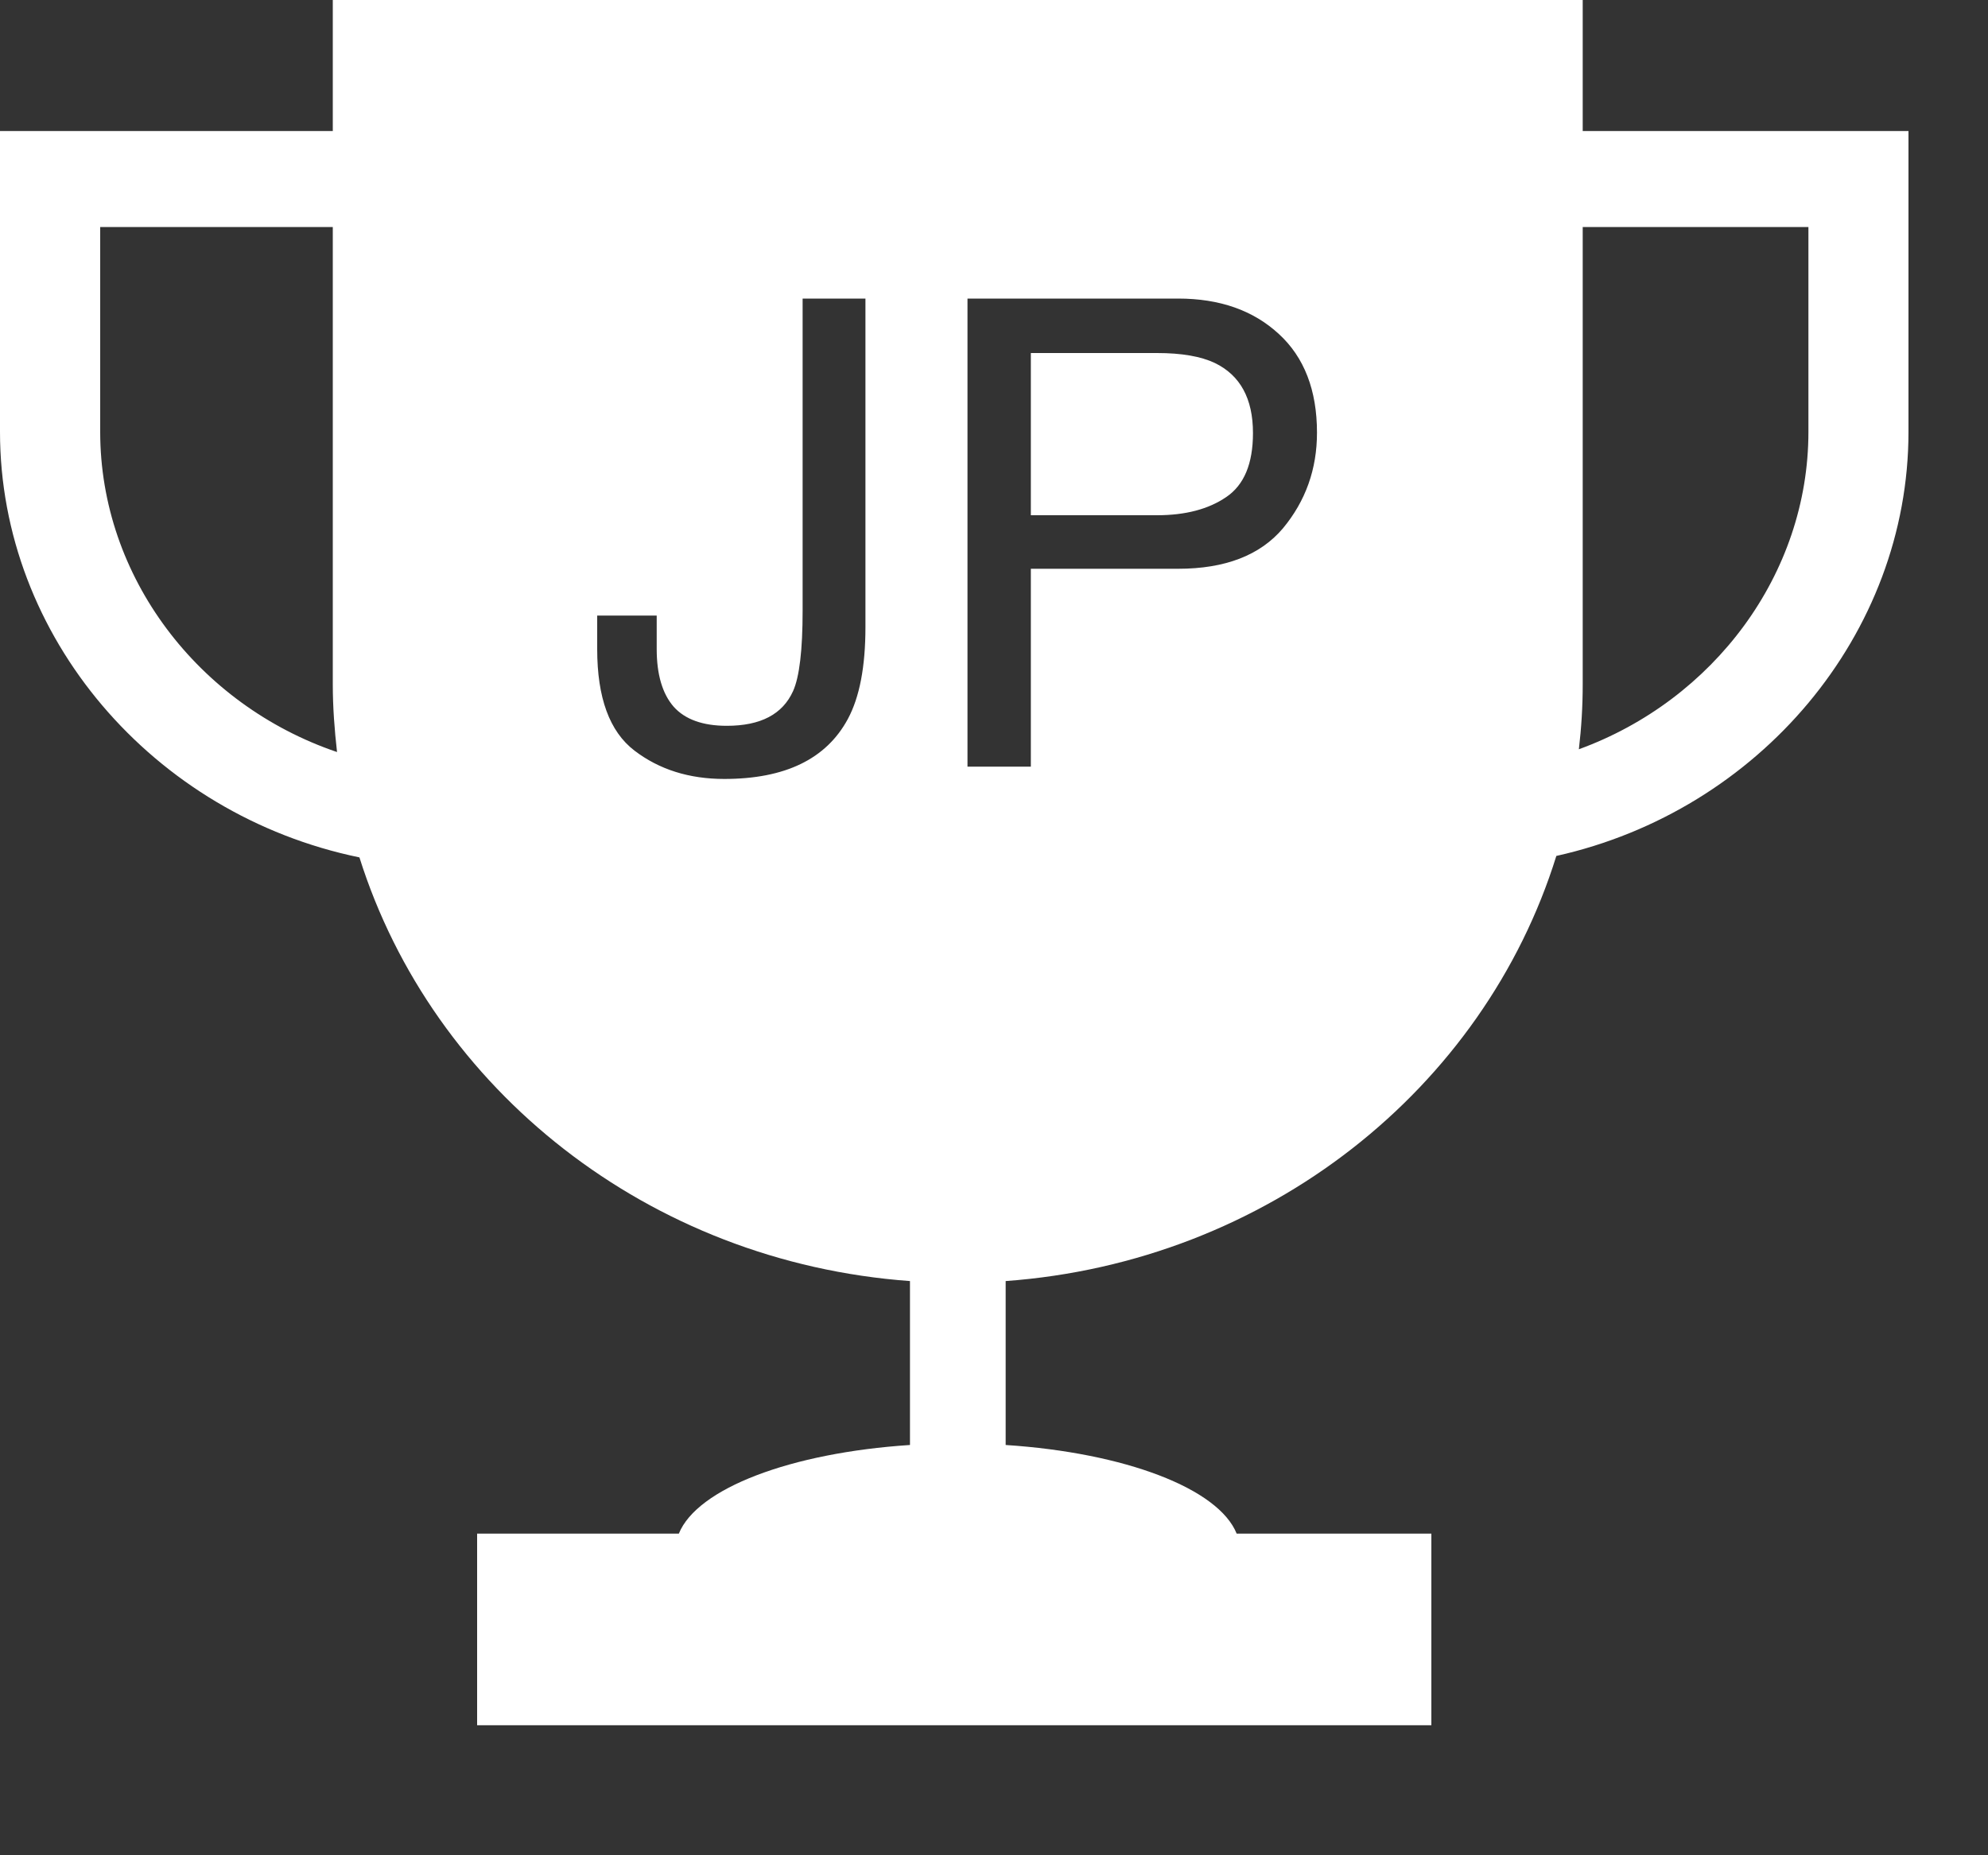 <svg width="15" height="14" viewBox="0 0 15 14" fill="none" xmlns="http://www.w3.org/2000/svg">
<rect x="0" y="0" width="15" height="14" fill="#333333" stroke="none"/>
<path fill-rule="evenodd" clip-rule="evenodd" d="M3.6 13.019H10.8V11.573H9.331C9.194 11.232 8.488 10.963 7.588 10.904V9.667C9.562 9.523 11.196 8.218 11.743 6.459C13.274 6.118 14.4 4.785 14.4 3.259V0.989H11.942V0H2.511V0.989H0V3.259C0 4.804 1.154 6.149 2.712 6.47C3.264 8.223 4.895 9.524 6.866 9.667V10.904C5.965 10.963 5.26 11.232 5.122 11.573H3.6V13.019ZM13.645 3.259C13.645 4.333 12.929 5.284 11.913 5.654C11.932 5.493 11.942 5.33 11.942 5.164V1.713H13.645V3.259ZM0.756 3.259V1.713H2.511V5.164C2.511 5.337 2.524 5.507 2.543 5.675C1.497 5.32 0.756 4.353 0.756 3.259ZM7.3 2.253H8.889C9.203 2.253 9.456 2.342 9.649 2.52C9.841 2.696 9.937 2.945 9.937 3.265C9.937 3.541 9.851 3.781 9.68 3.987C9.508 4.19 9.245 4.292 8.889 4.292H7.778V5.785H7.3V2.253ZM9.454 3.268C9.454 3.008 9.358 2.832 9.166 2.739C9.06 2.689 8.915 2.664 8.73 2.664H7.778V3.888H8.73C8.945 3.888 9.119 3.842 9.252 3.751C9.387 3.66 9.454 3.499 9.454 3.268ZM6.397 5.426C6.486 5.261 6.53 5.03 6.53 4.732V2.253H6.056V4.607C6.056 4.905 6.032 5.108 5.984 5.215C5.905 5.39 5.739 5.477 5.484 5.477C5.303 5.477 5.169 5.429 5.083 5.333C4.998 5.235 4.955 5.09 4.955 4.898V4.645H4.506V4.898C4.506 5.265 4.599 5.52 4.787 5.664C4.974 5.807 5.2 5.878 5.465 5.878C5.923 5.878 6.234 5.728 6.397 5.426Z" fill="#ffffff"/>
</svg>
